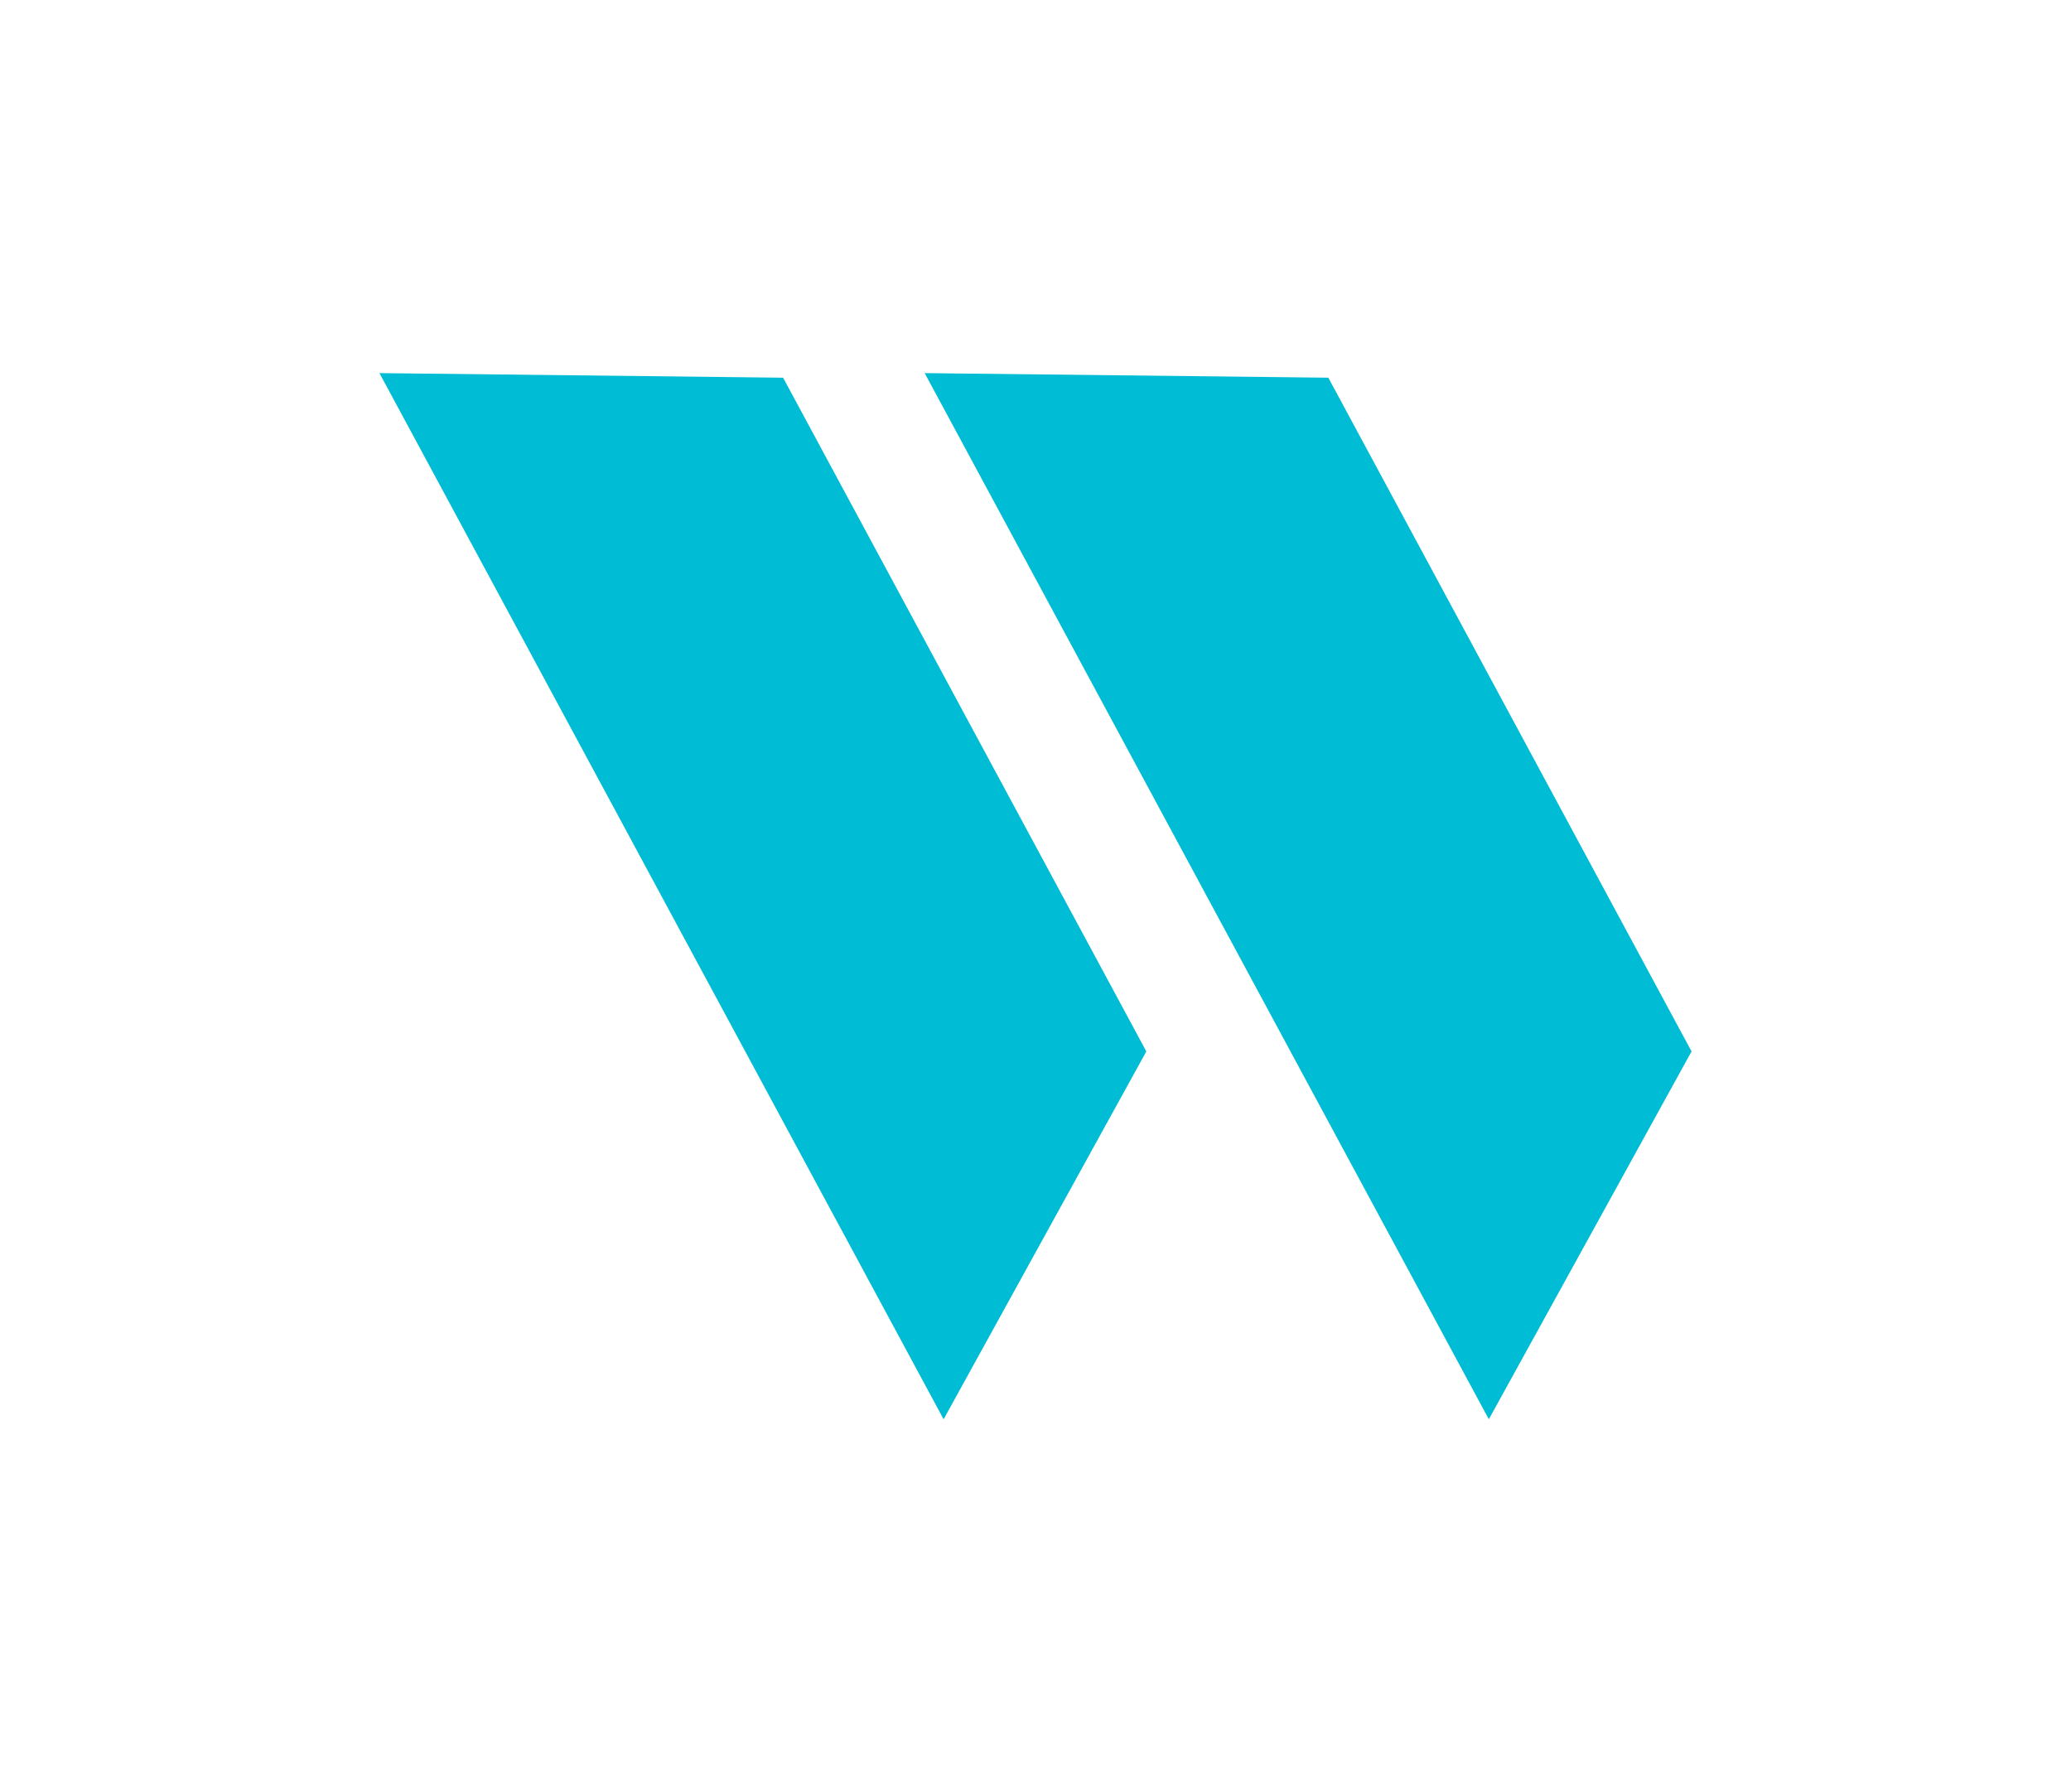 <svg width="104" height="90" viewBox="0 0 104 90" fill="none" xmlns="http://www.w3.org/2000/svg">
<path d="M57.565 52.795L47.385 71.265L19.055 18.735L39.325 18.965L57.565 52.795Z" fill="#00BCD4"/>
<path d="M84.945 52.795L74.765 71.265L46.435 18.735L66.705 18.965L84.945 52.795Z" fill="#00BCD4"/>
</svg>
